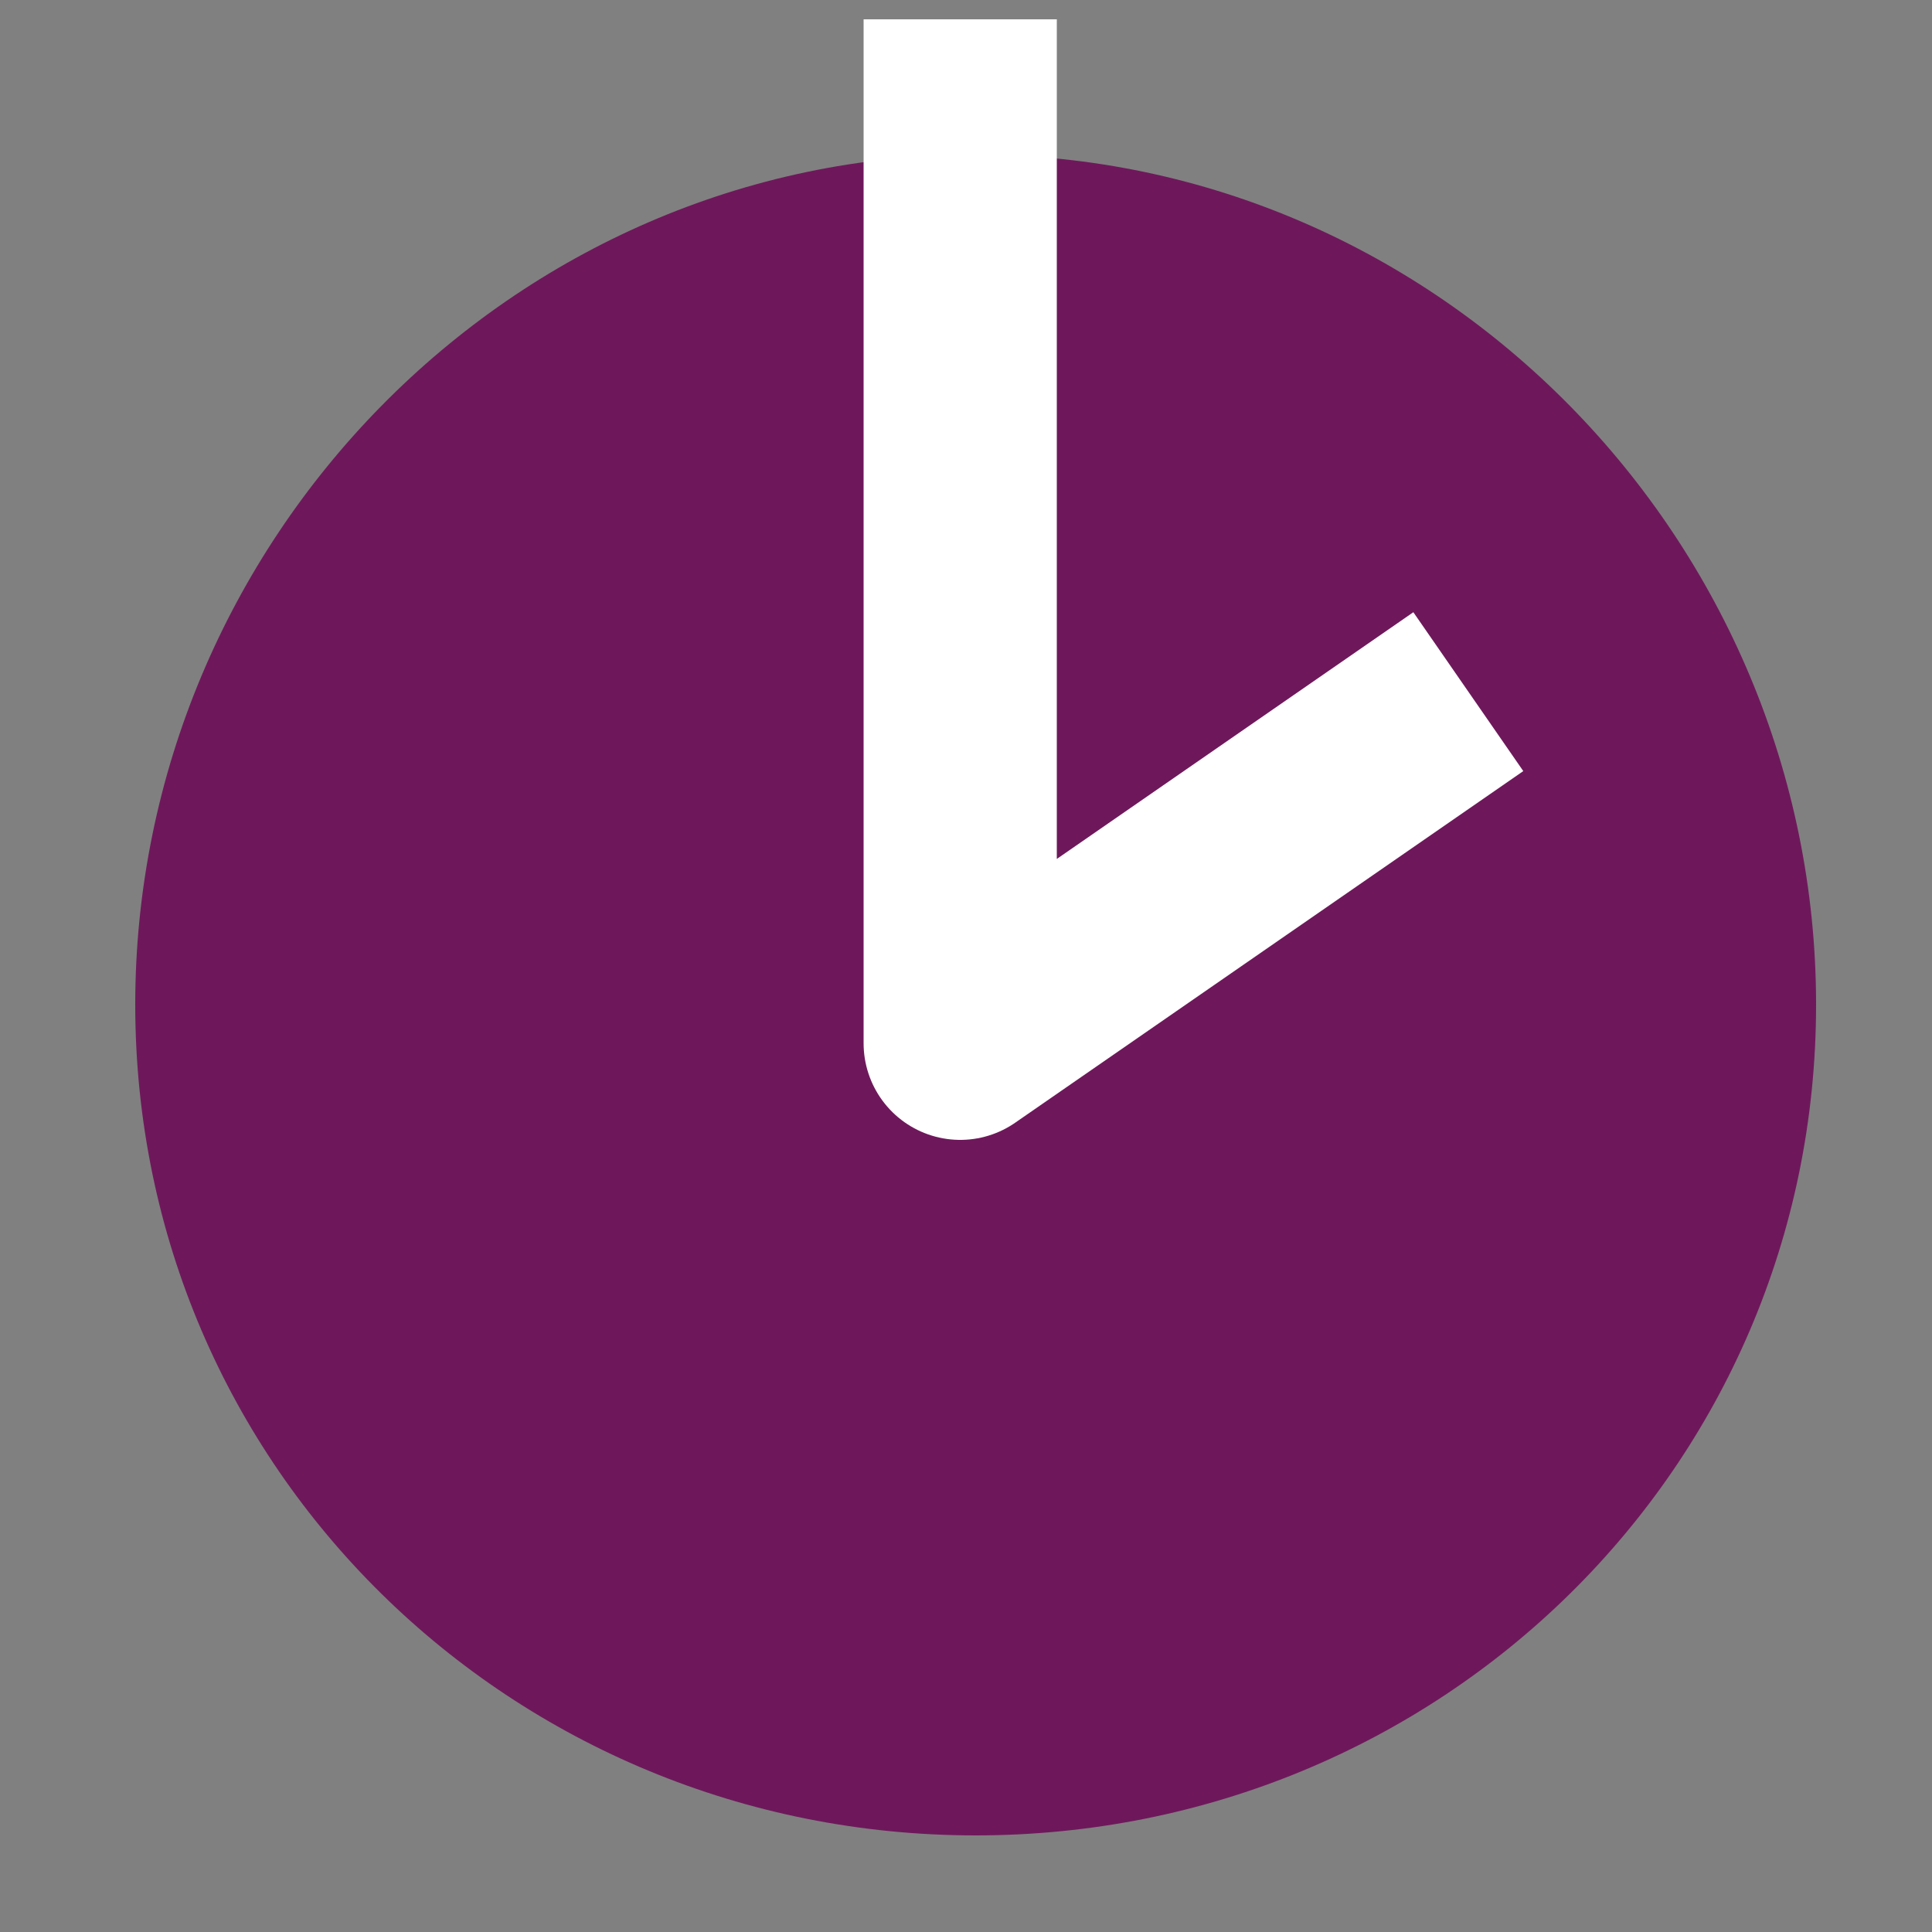 <?xml version="1.0" encoding="UTF-8"?> <!-- Generator: Adobe Illustrator 24.1.2, SVG Export Plug-In . SVG Version: 6.00 Build 0) --> <svg xmlns="http://www.w3.org/2000/svg" xmlns:xlink="http://www.w3.org/1999/xlink" id="Layer_1" x="0px" y="0px" viewBox="0 0 100 100" xml:space="preserve"><rect x="0" y="0" width="100" height="100" fill="#808080" stroke="none"/> <g> <path fill="#6E185B" d="M94,52c0,24-19.5,43-43.5,43S7,76,7,52S26.5,8,50.5,8S94,28,94,52z"></path> </g> <polyline fill="none" stroke="#FFFFFF" stroke-width="10" stroke-linejoin="round" stroke-miterlimit="10" points="76,35.8 49.7,54 49.7,1 "></polyline> </svg> 
